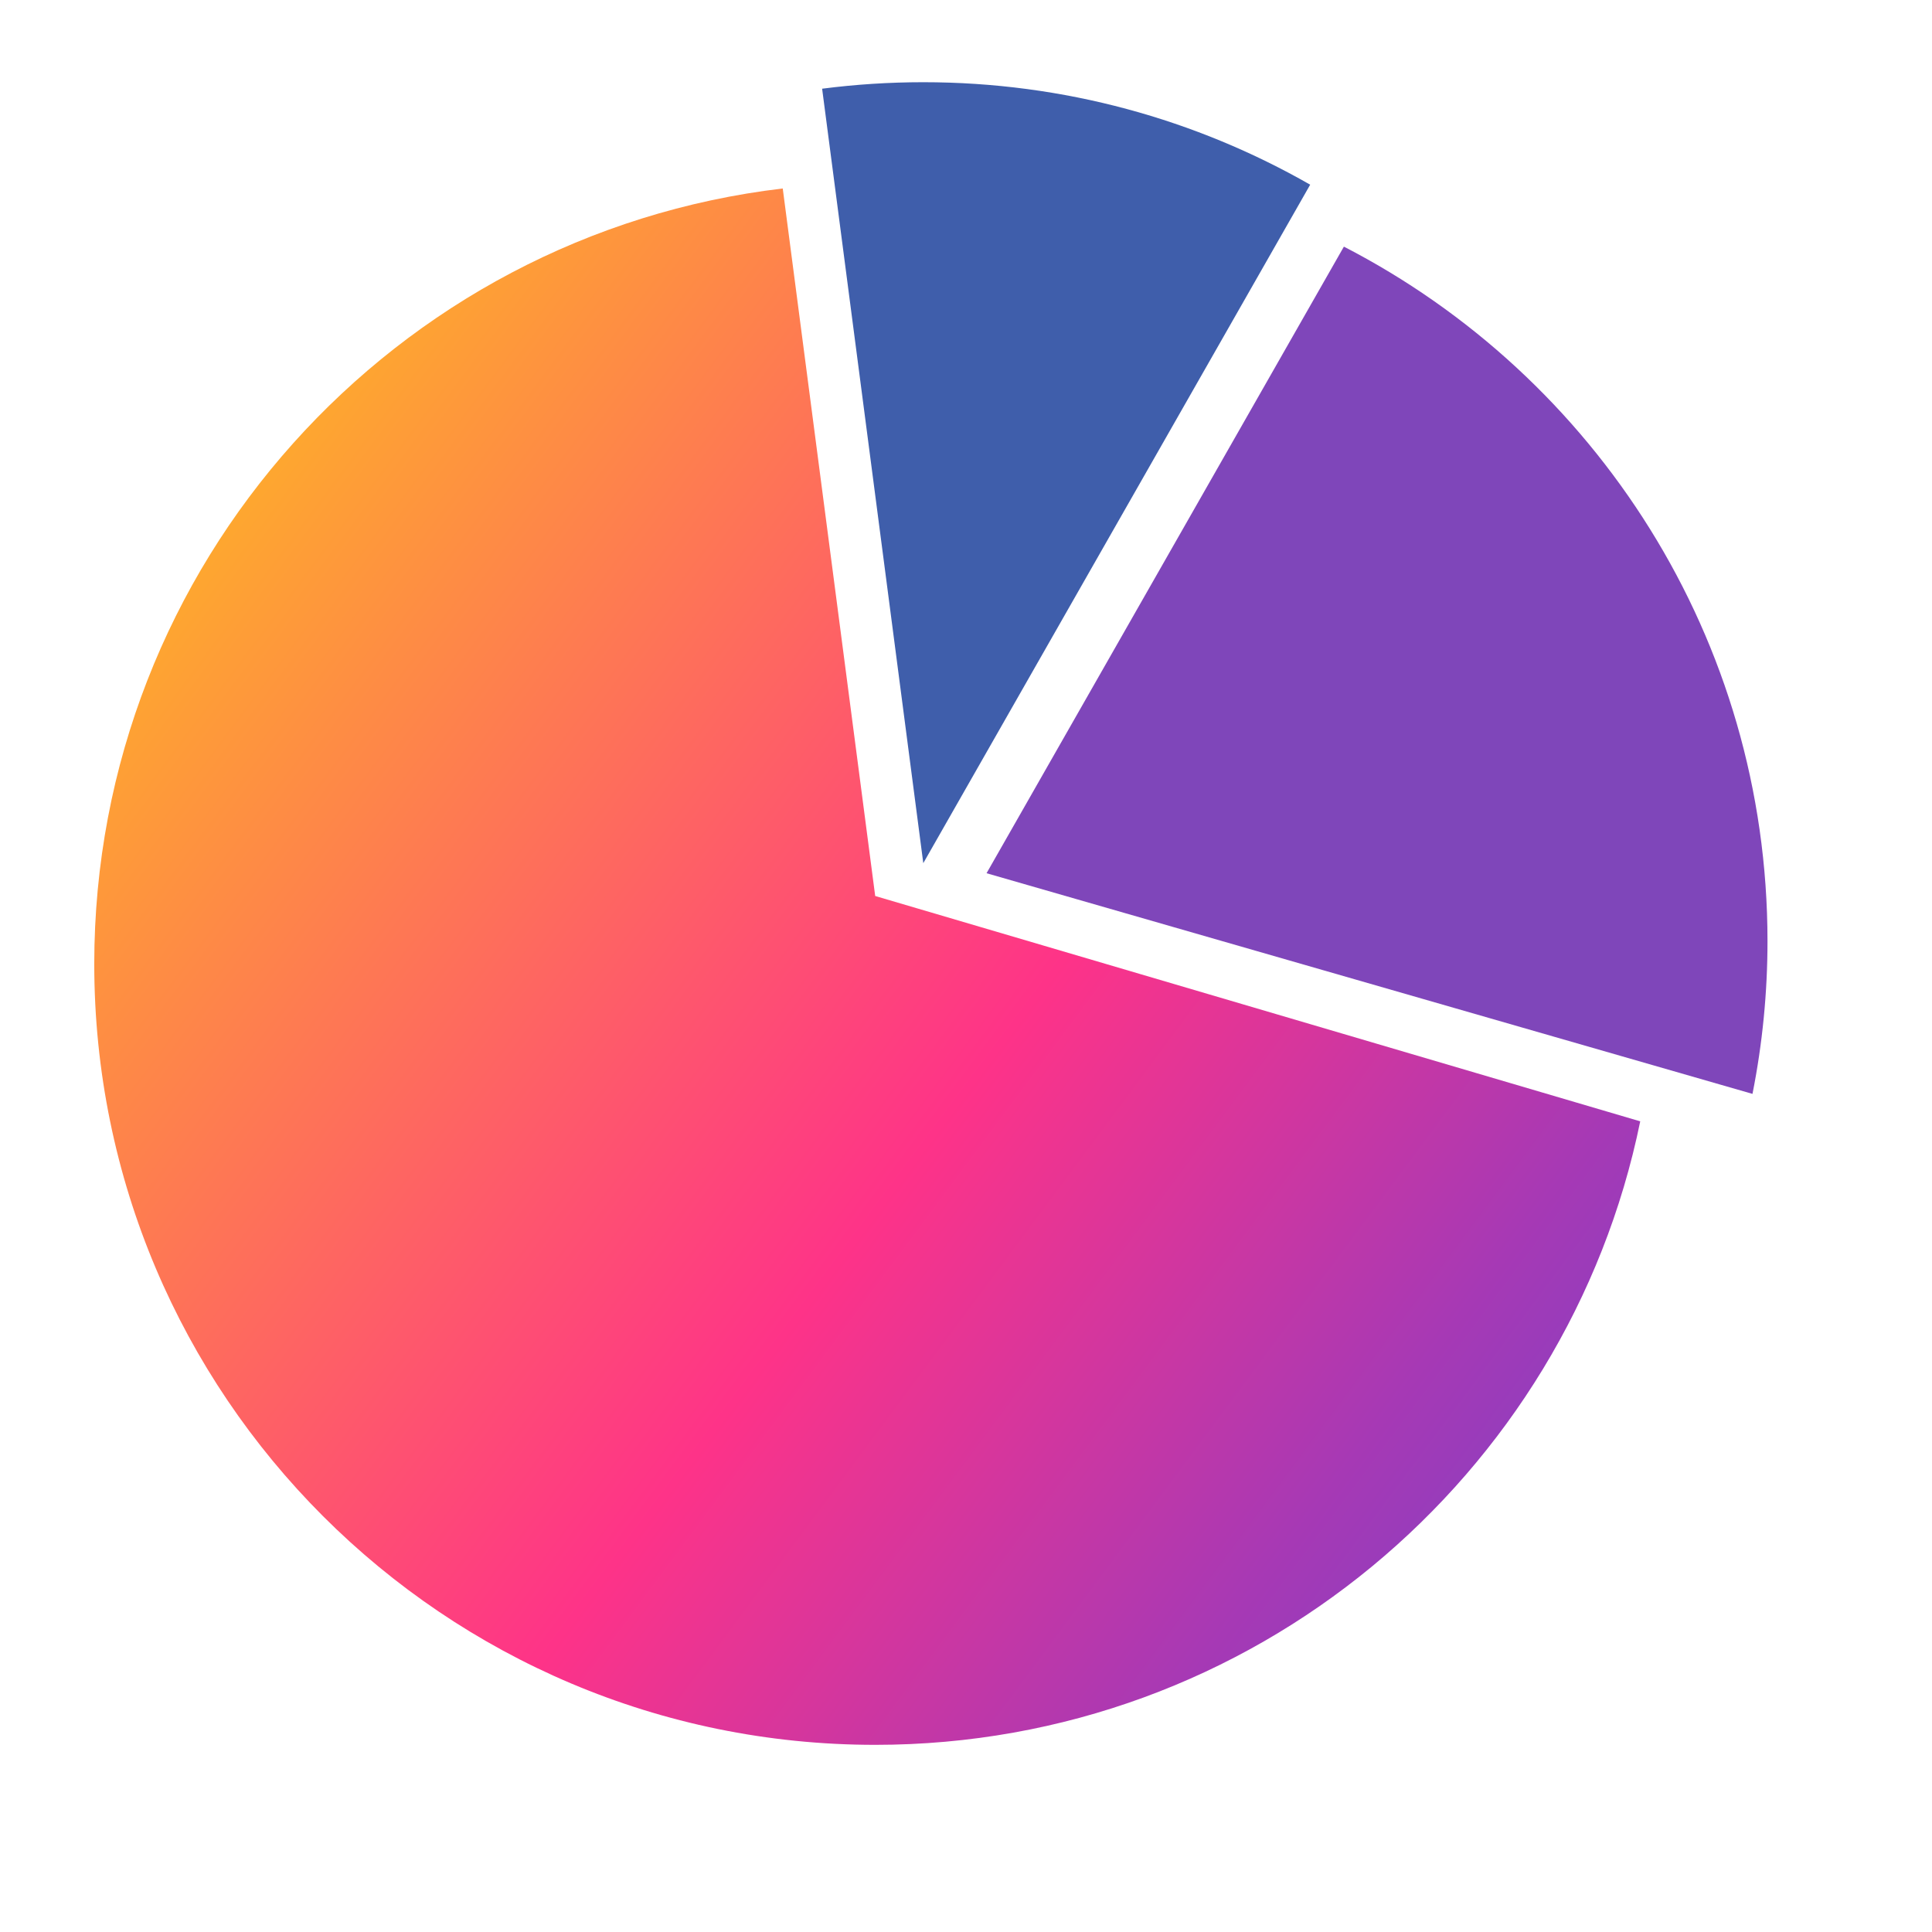 <svg width="47" height="47" viewBox="0 0 47 47" fill="none" xmlns="http://www.w3.org/2000/svg">
<path d="M20 2.158L22.461 20.998L31.873 4.493C29.099 2.907 25.886 2 22.461 2C21.627 2 20.806 2.054 20 2.158Z" fill="#3F5EAB"/>
<path d="M42.998 22.896C42.998 15.537 38.813 9.155 32.693 6L24 21.243L42.633 26.611C42.876 25.388 42.998 24.143 42.998 22.896Z" fill="#7F46BA"/>
<path d="M21.291 21.797L19.042 4.585C9.61 5.698 2.293 13.719 2.293 23.45C2.293 33.942 10.798 42.447 21.291 42.447C30.471 42.447 38.131 35.935 39.902 27.279L21.291 21.797Z" fill="url(#paint0_linear_325_1134)"/>
<defs>
<linearGradient id="paint0_linear_325_1134" x1="3.529" y1="3.667" x2="55.055" y2="42.013" gradientUnits="userSpaceOnUse">
<stop stop-color="#FECB14"/>
<stop offset="0.462" stop-color="#FE3388"/>
<stop offset="0.663" stop-color="#A639B5"/>
<stop offset="1" stop-color="#2A53E9"/>
</linearGradient>
</defs>
</svg>
